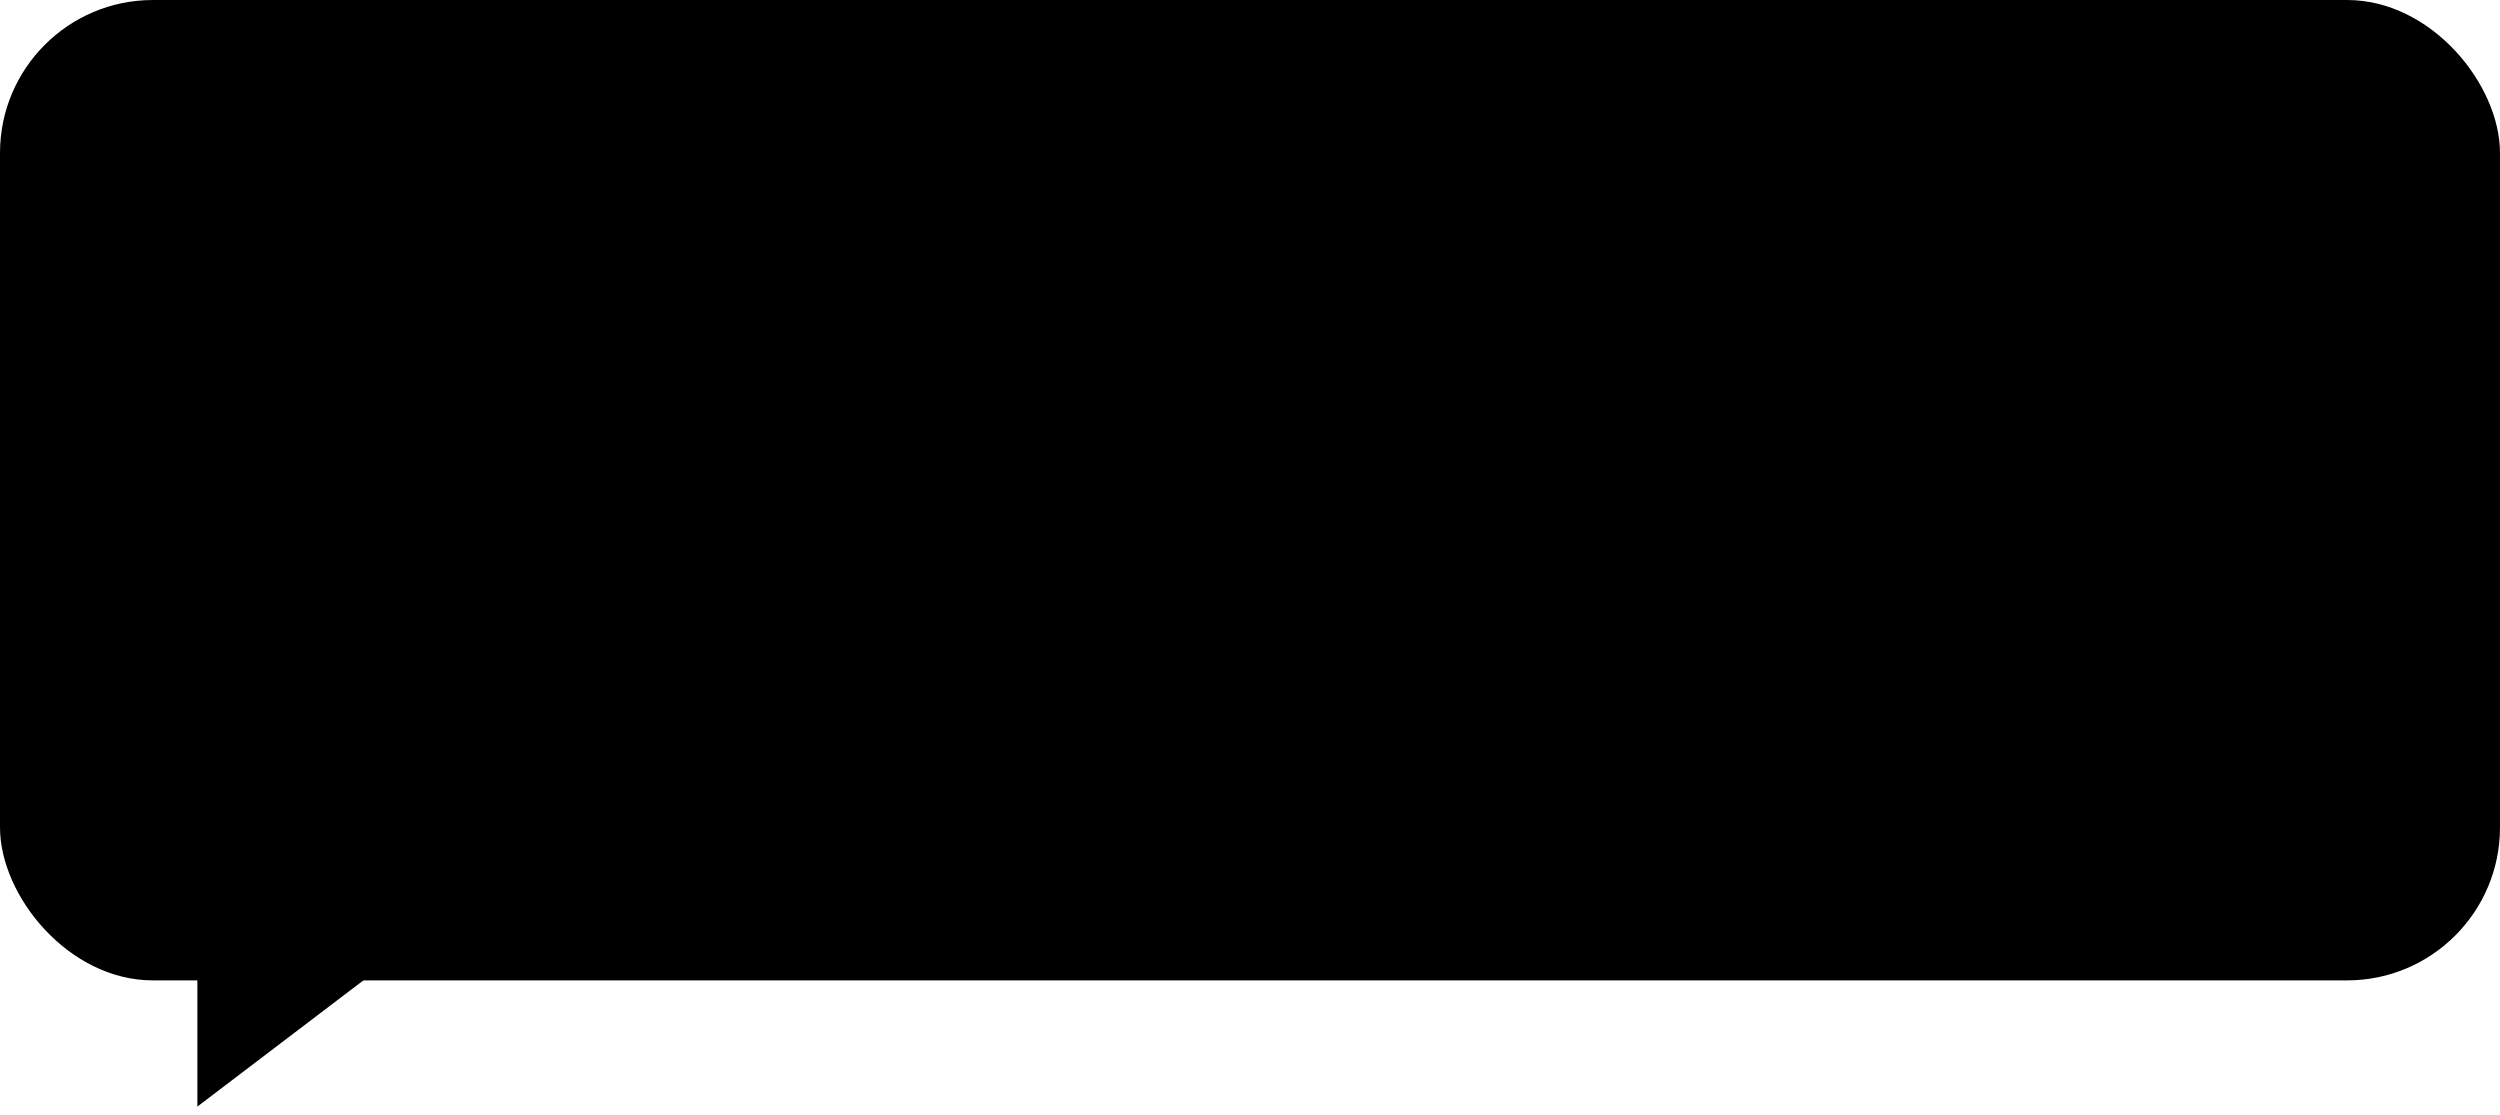 <?xml version="1.0" encoding="UTF-8"?> <svg xmlns="http://www.w3.org/2000/svg" width="204" height="91" viewBox="0 0 204 91" fill="none"> <rect width="204" height="80" rx="12.483" fill="black"></rect> <path d="M16.106 90.296V78.436H31.71L16.106 90.296Z" fill="black"></path> </svg> 